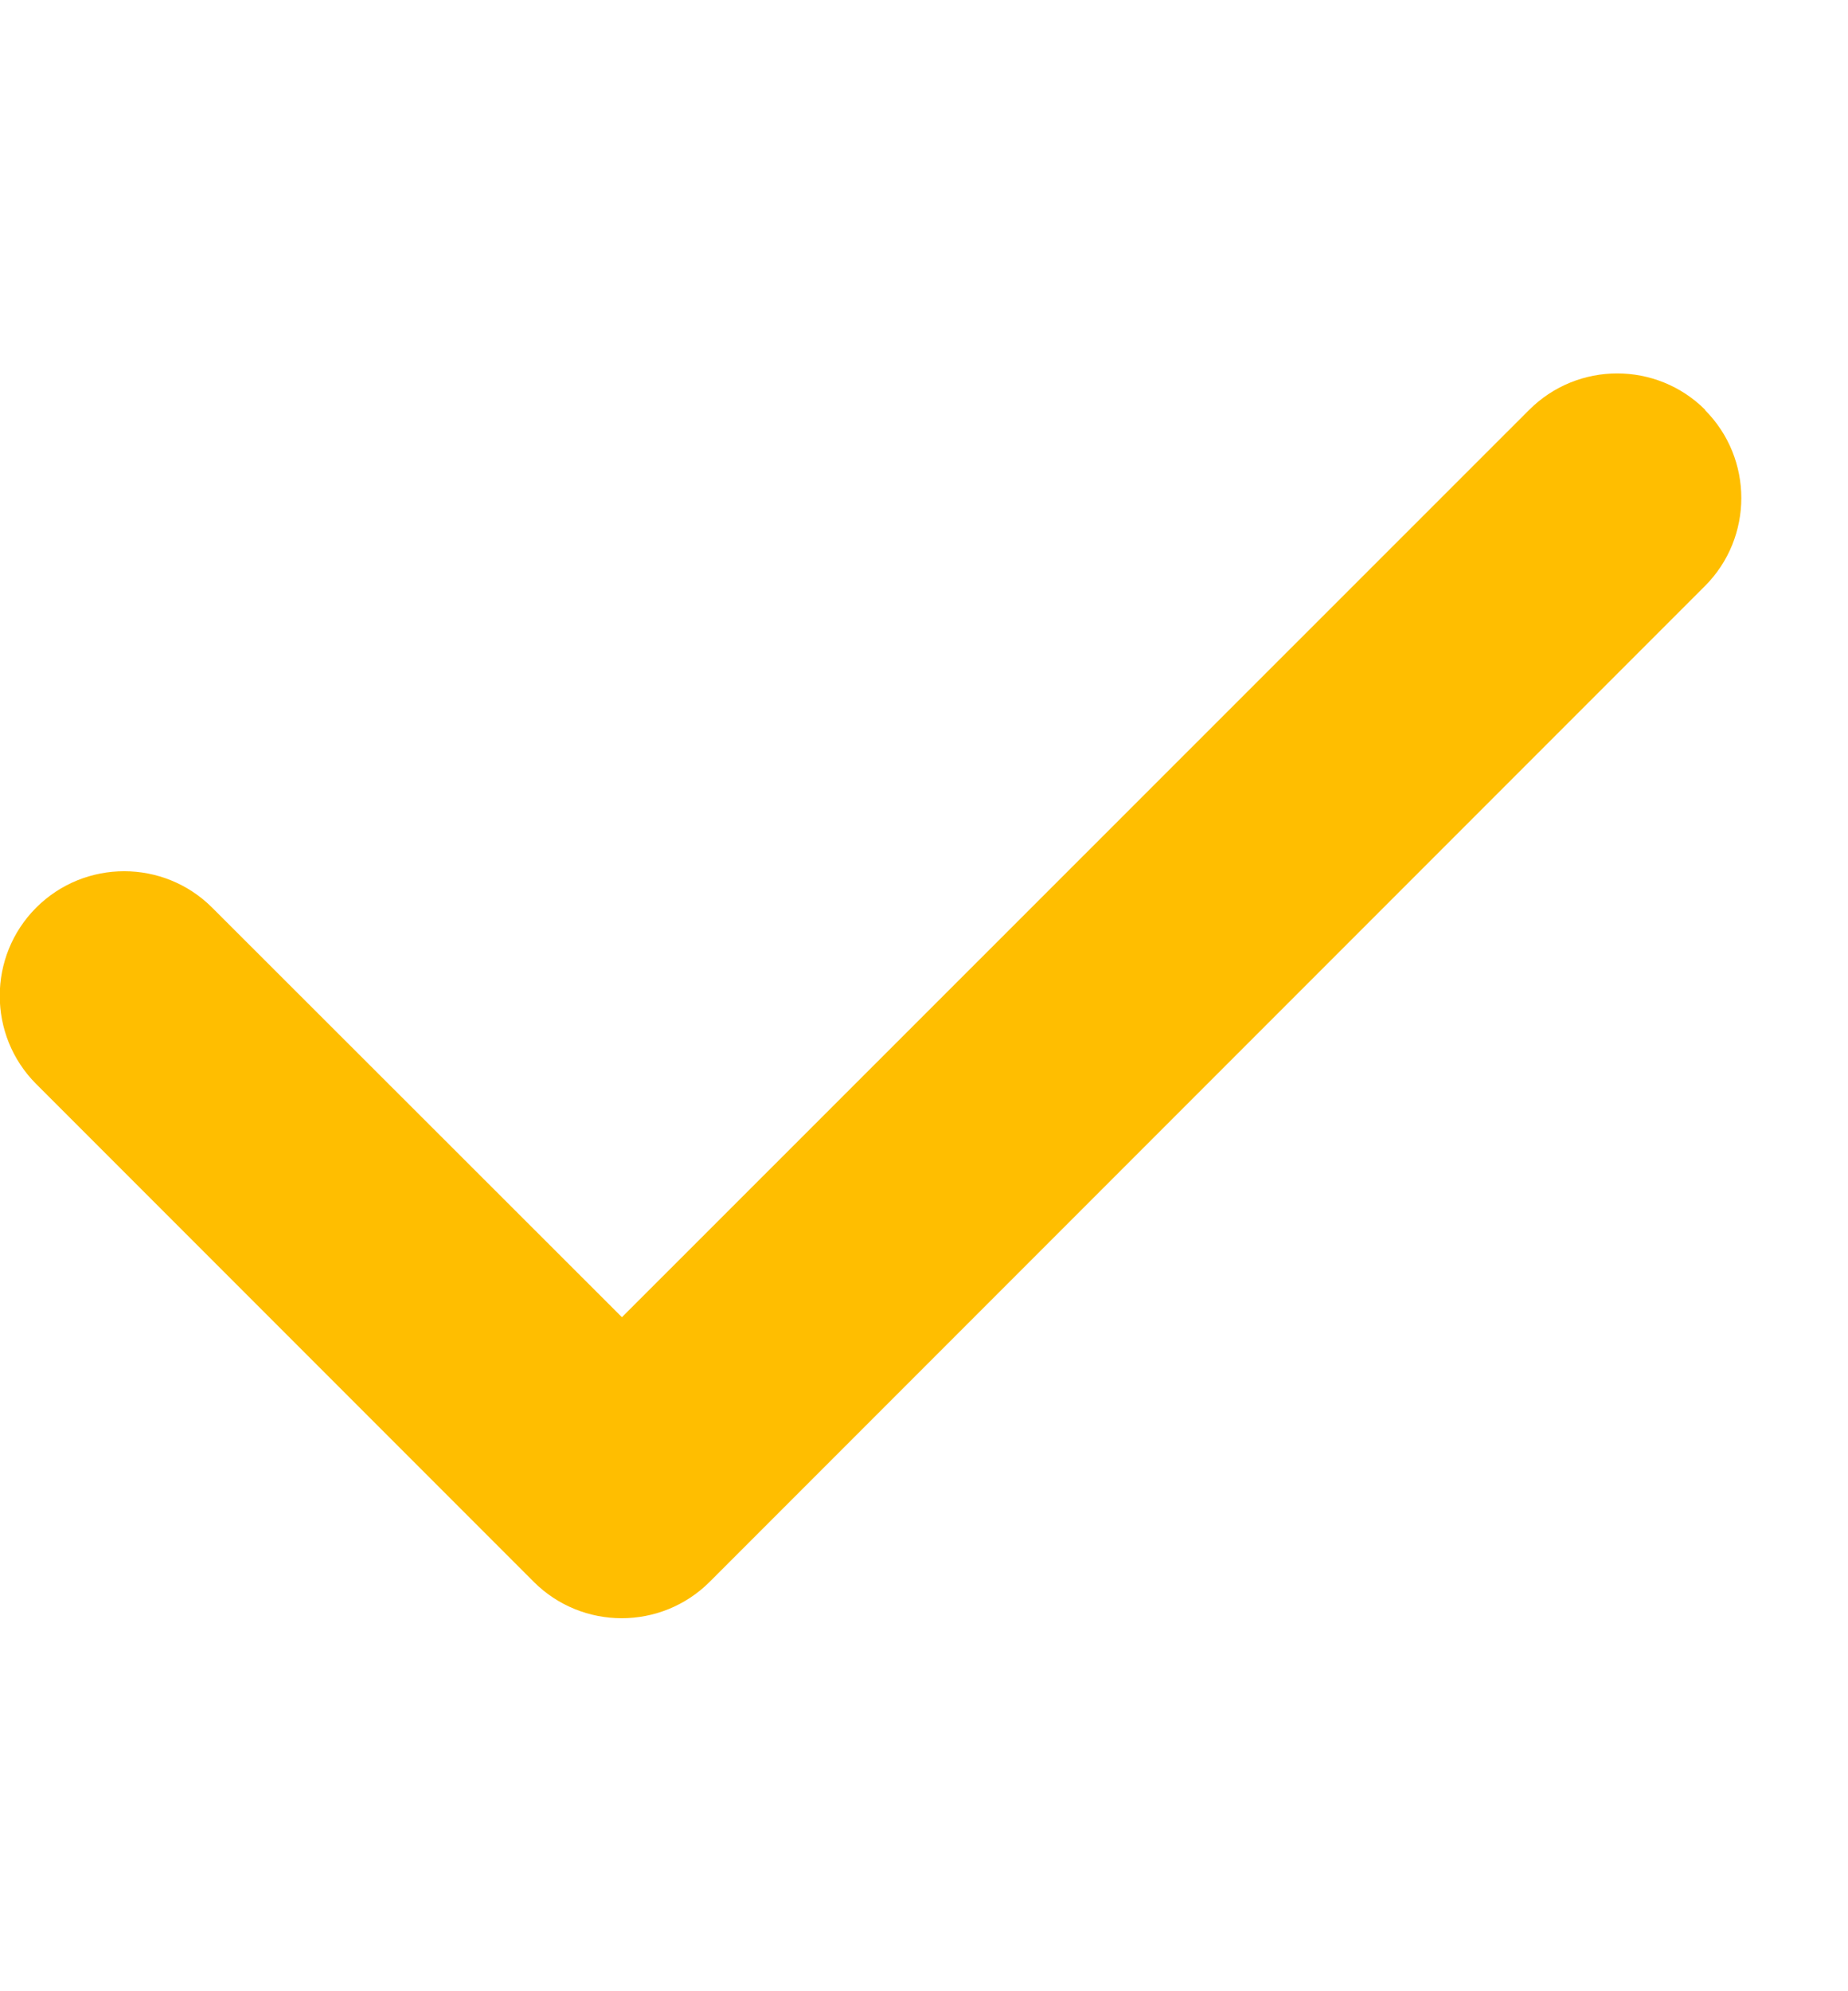 <svg width="13" height="14" viewBox="0 0 13 14" fill="none" xmlns="http://www.w3.org/2000/svg">
<g clip-path="url(#clip0_489_1294)">
<path d="M11.993 2.882C12.335 3.224 12.335 3.779 11.993 4.121L4.993 11.121C4.651 11.463 4.096 11.463 3.754 11.121L0.254 7.621C-0.087 7.279 -0.087 6.724 0.254 6.382C0.596 6.04 1.151 6.04 1.493 6.382L4.375 9.261L10.757 2.882C11.099 2.54 11.654 2.54 11.996 2.882H11.993Z" fill="#FFBE00"/>
</g>
<defs>
<clipPath id="clip0_489_1294">
<path d="M0 0H12.25V14H0V0Z" fill="white"/>
</clipPath>
</defs>
</svg>
